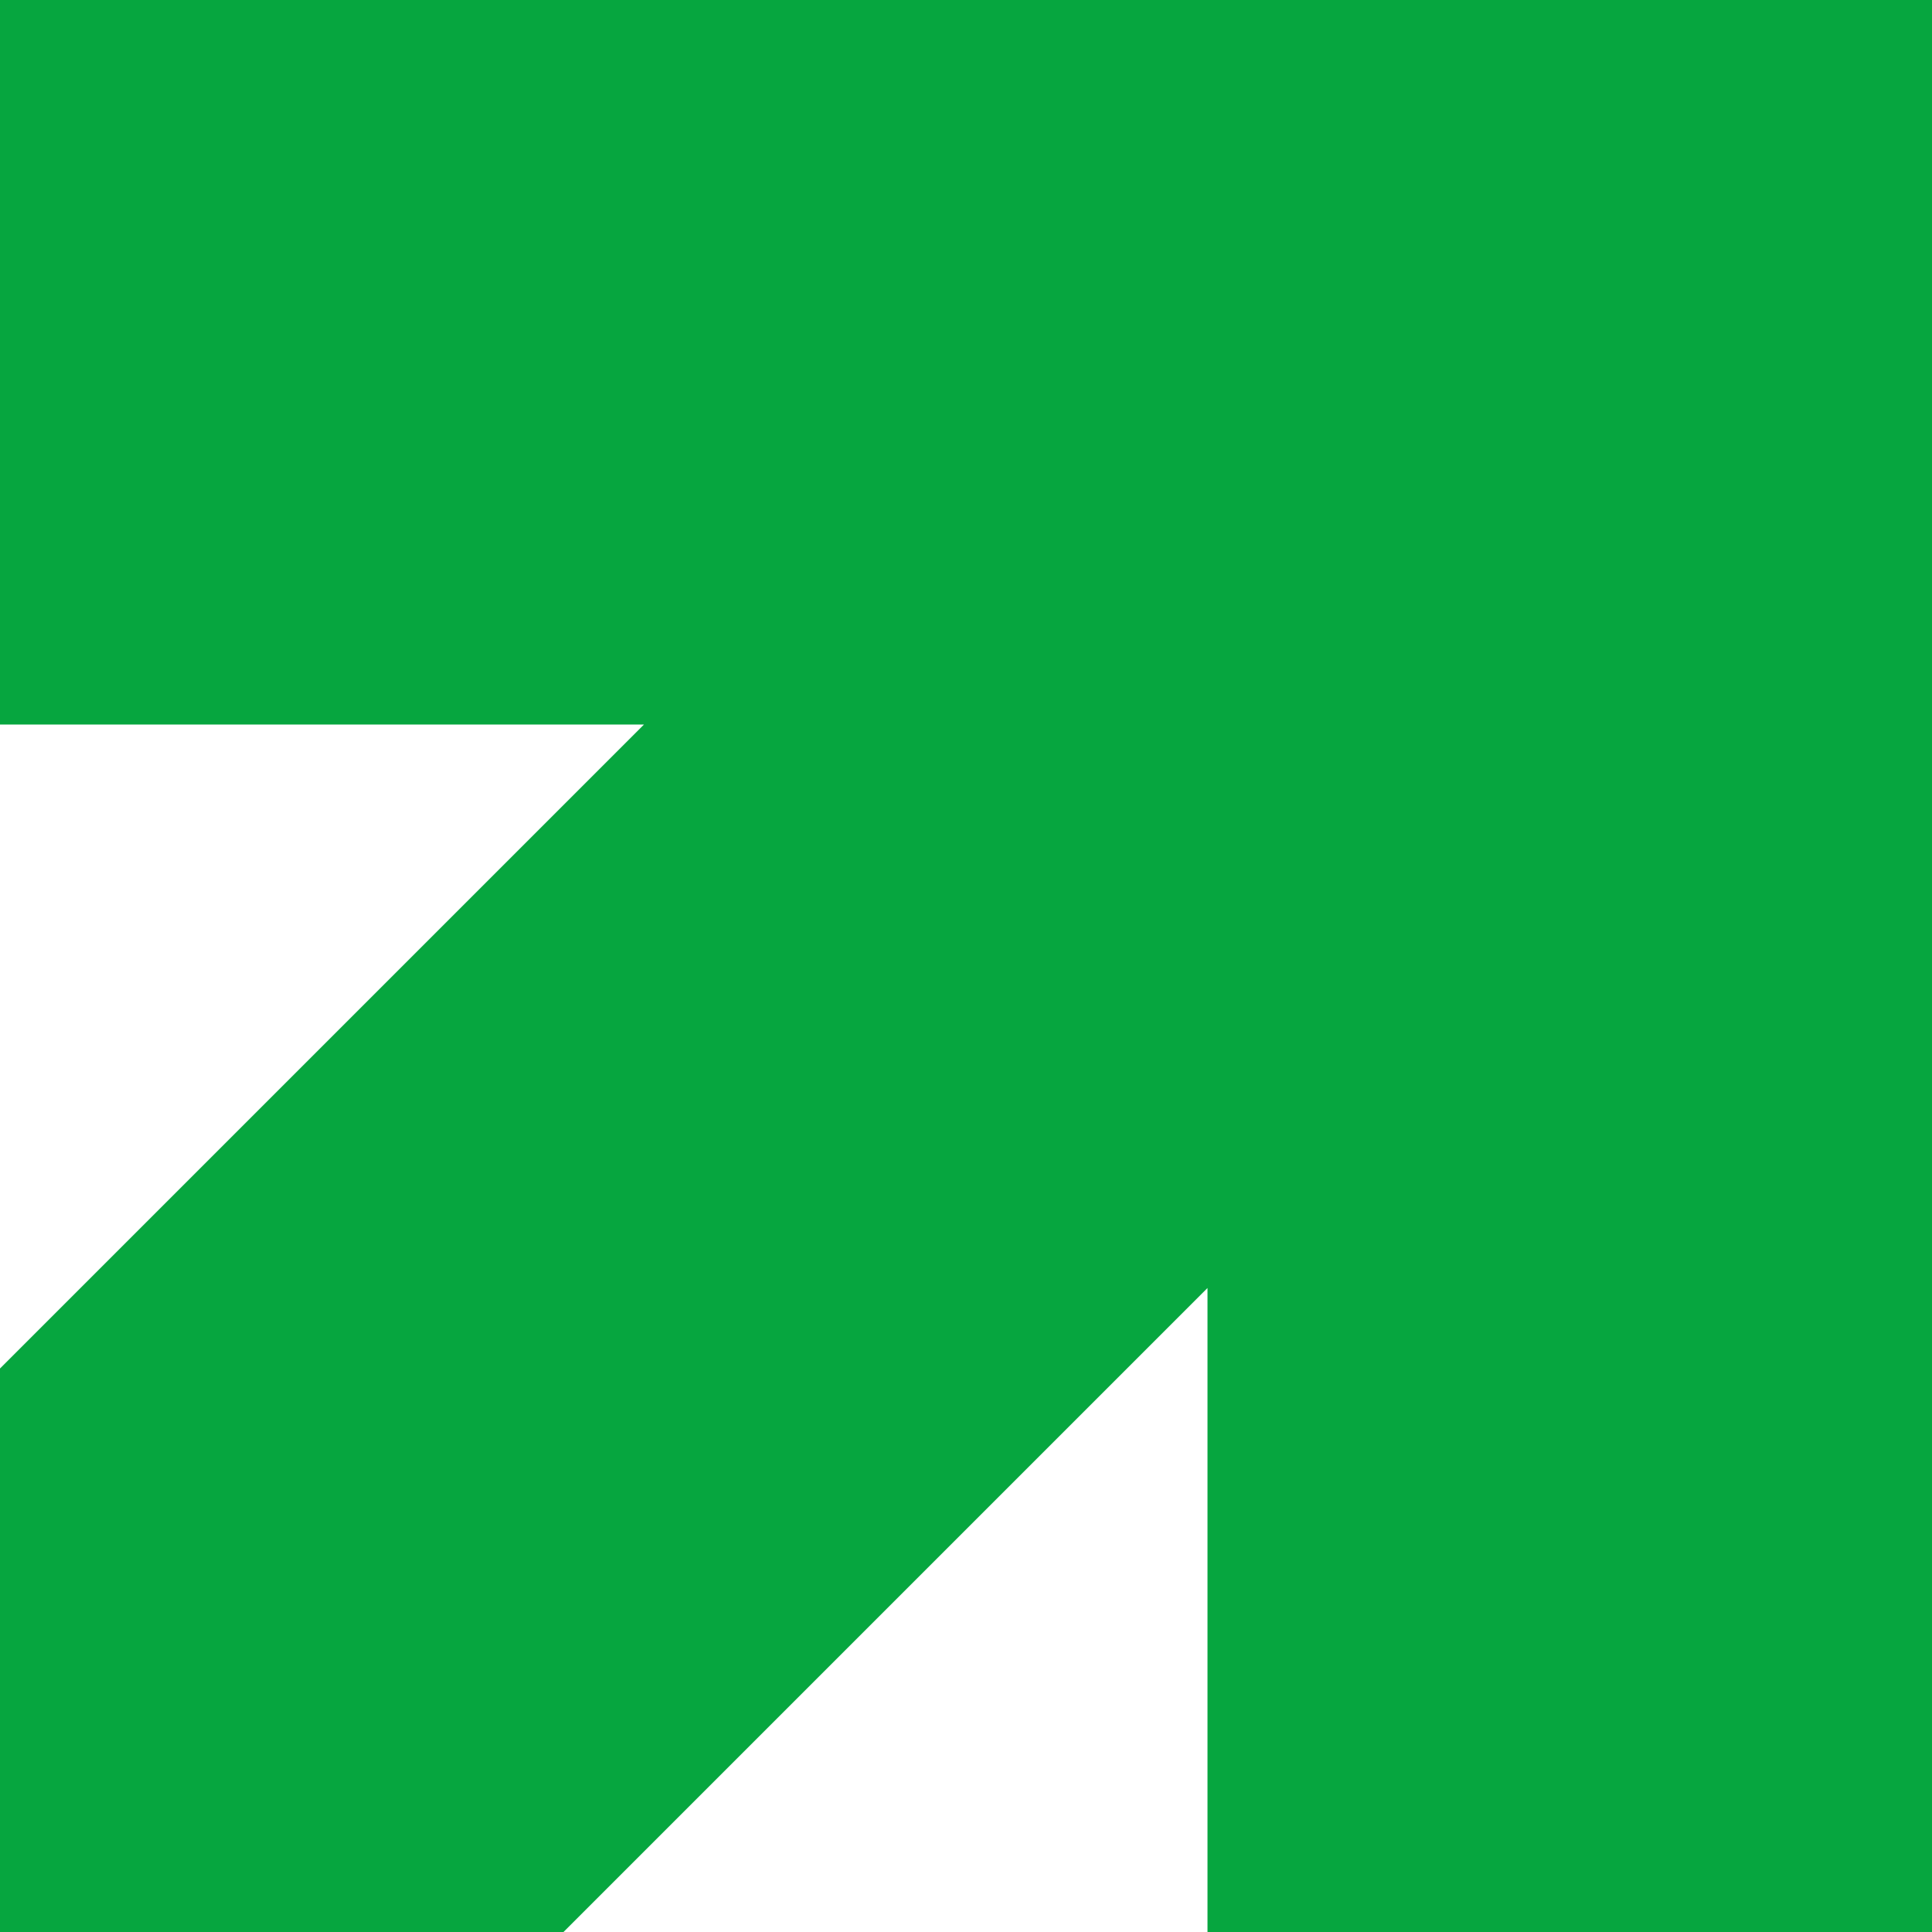 <?xml version="1.0" encoding="UTF-8"?> <svg xmlns="http://www.w3.org/2000/svg" width="48" height="48" viewBox="0 0 48 48" fill="none"><path d="M0 0V18H16L0 34V48H14L30 32V48H48V0H0Z" fill="#06A63F"></path></svg> 